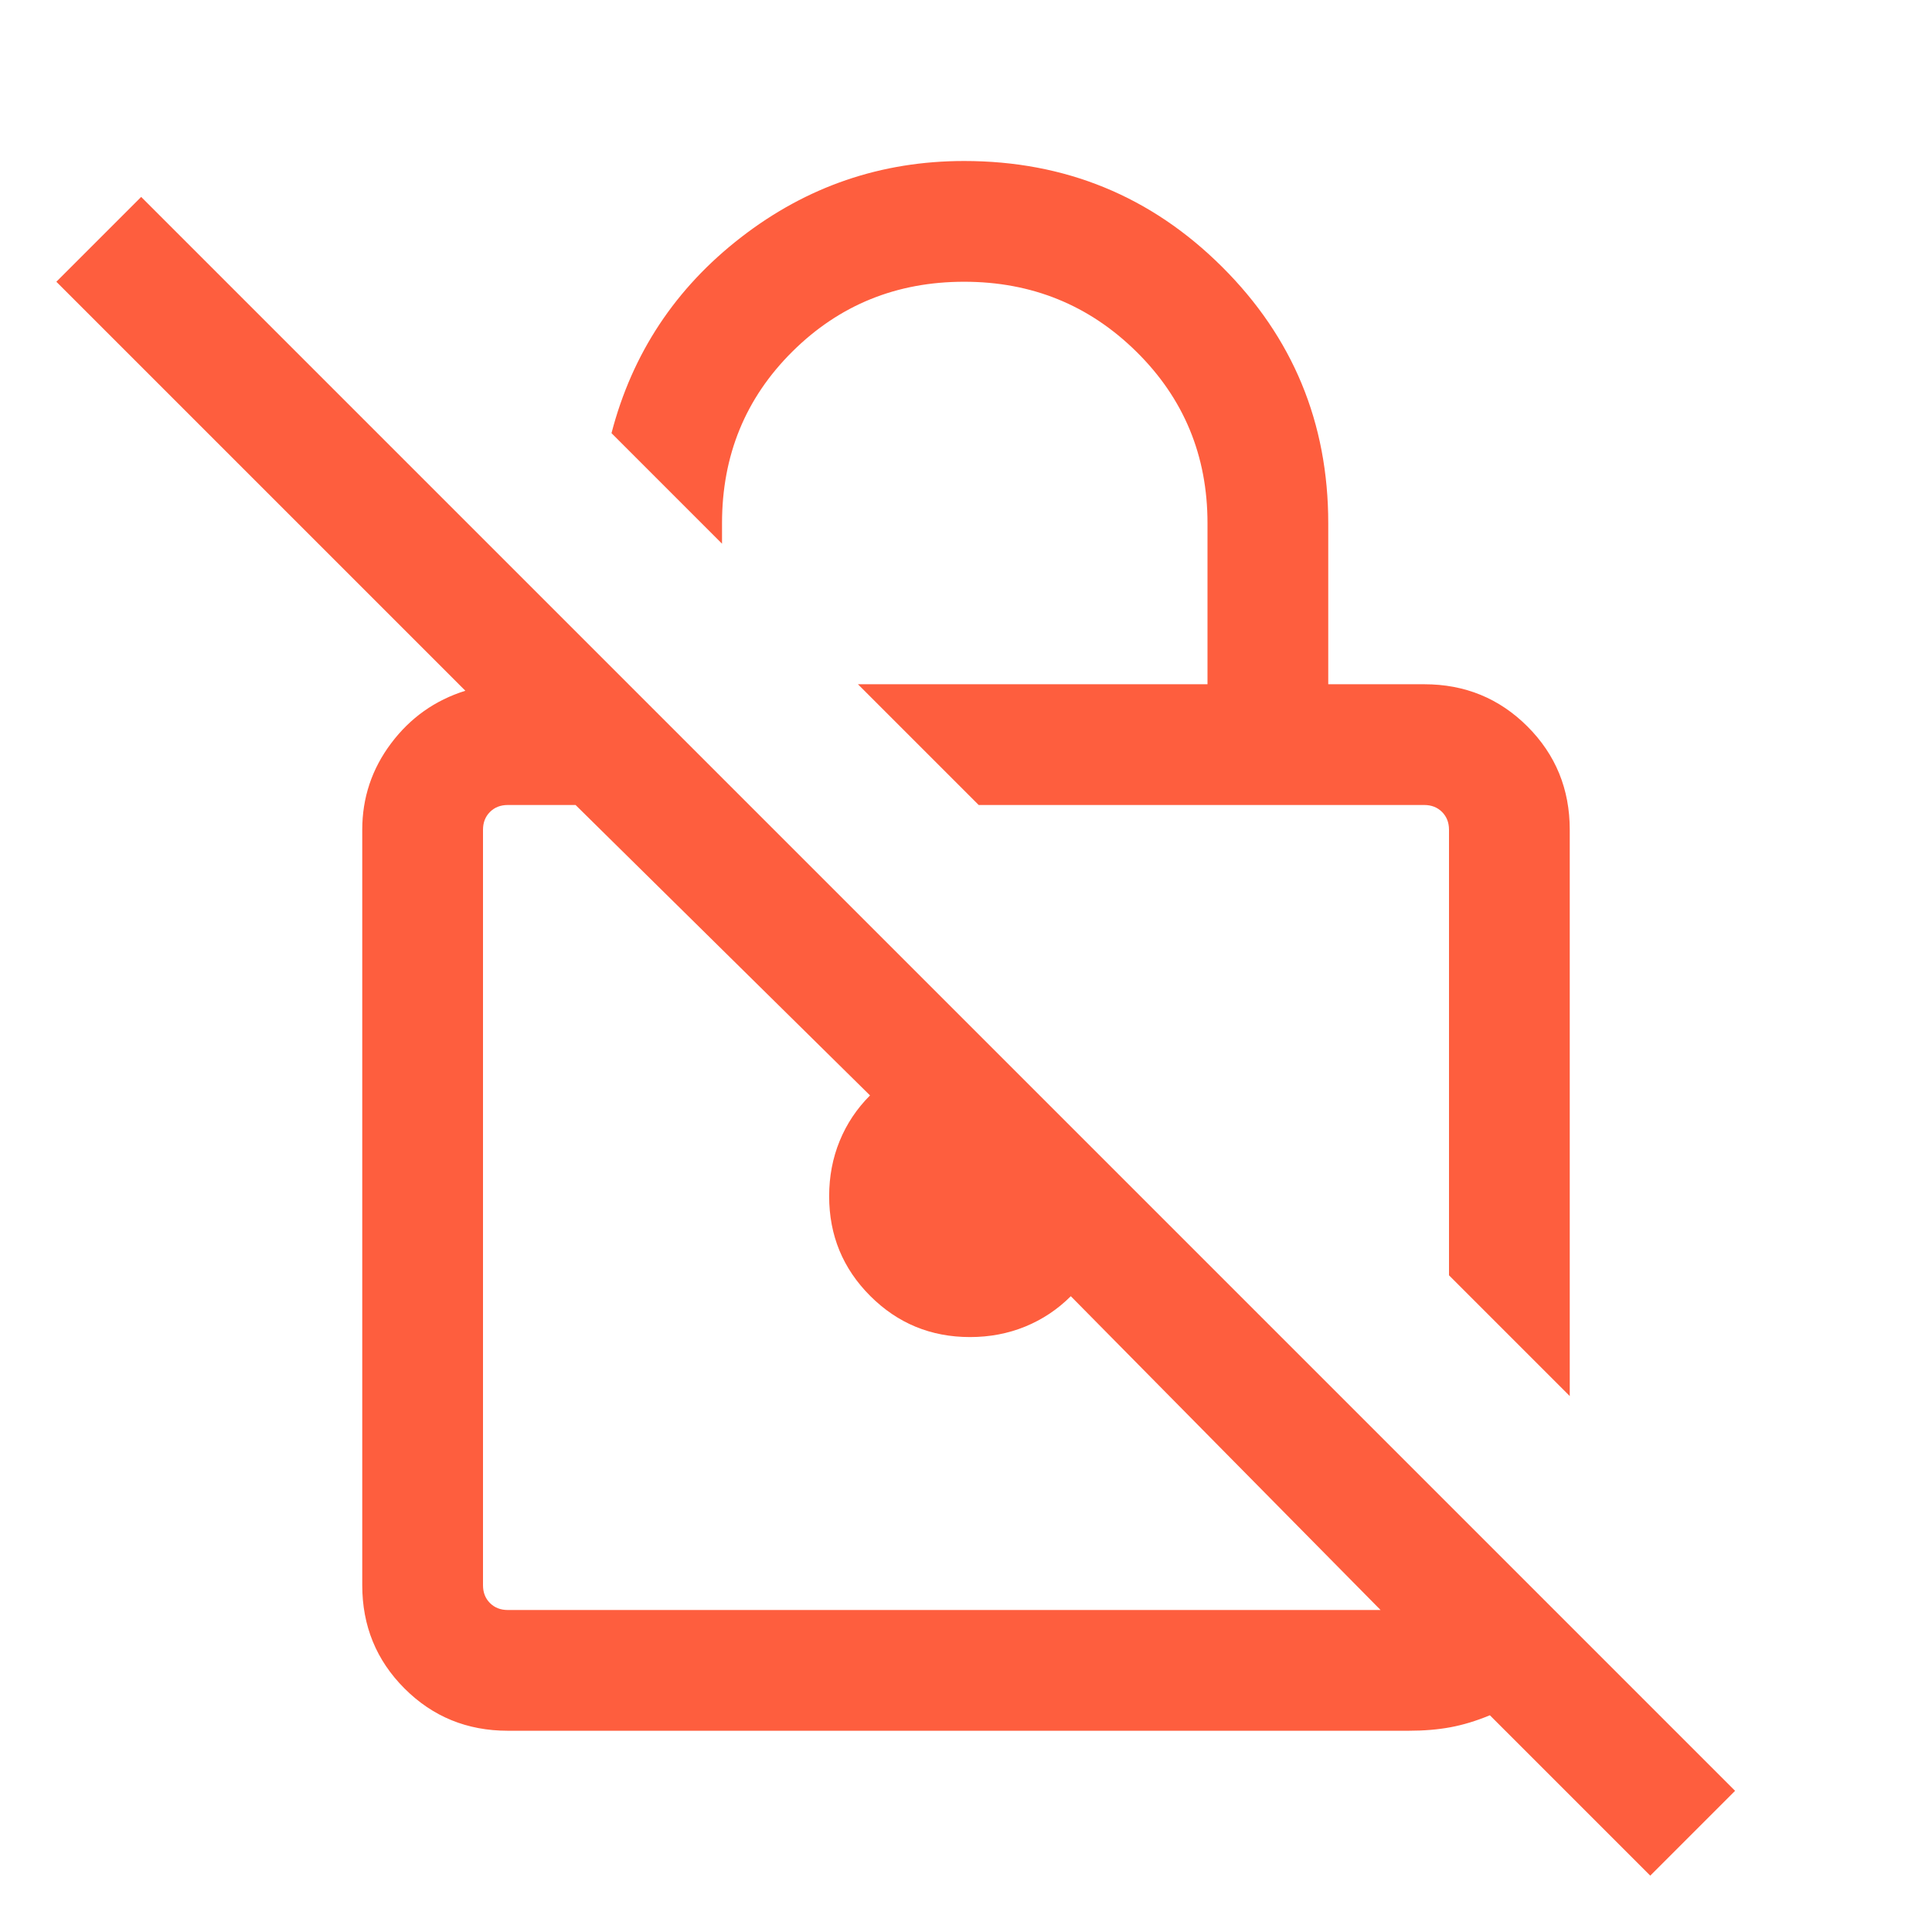 <svg xmlns="http://www.w3.org/2000/svg" height="24px" viewBox="0 -960 960 960" width="24px" fill="#FE5E3E"><path d="m780-266.31-60-60v-221.38q0-5.39-3.46-8.85t-8.85-3.46H486.31l-60-60H600v-80q0-50.38-35.27-85.19Q529.46-820 479.08-820q-50.39 0-85.35 34.69-34.96 34.7-34.96 85.31v10.16l-54.92-54.93q15.46-59.46 64.42-97.34Q417.23-880 479.08-880q75.3 0 128.11 52.54Q660-774.92 660-700v80h47.69Q738-620 759-599q21 21 21 51.31v281.38ZM820-28l-79.69-79.69q-10.23 4.23-19.62 5.96Q711.31-100 700-100H252.31Q222-100 201-121q-21-21-21-51.31v-375.38q0-23.85 14.31-42.92 14.31-19.08 36.92-26.16L28-820l42.15-42.15 792 792L820-28ZM686-160 532.08-315.92q-9.85 9.84-22.62 15.07-12.77 5.23-27.46 5.23-29.15 0-49.58-20.42Q412-336.46 412-365.62q0-14.69 5.23-27.46 5.23-12.77 15.08-22.61L286-560h-33.69q-5.39 0-8.85 3.46t-3.46 8.85v375.38q0 5.39 3.46 8.85t8.85 3.46H686ZM486-360Zm117.15-83.15Z"/></svg>
